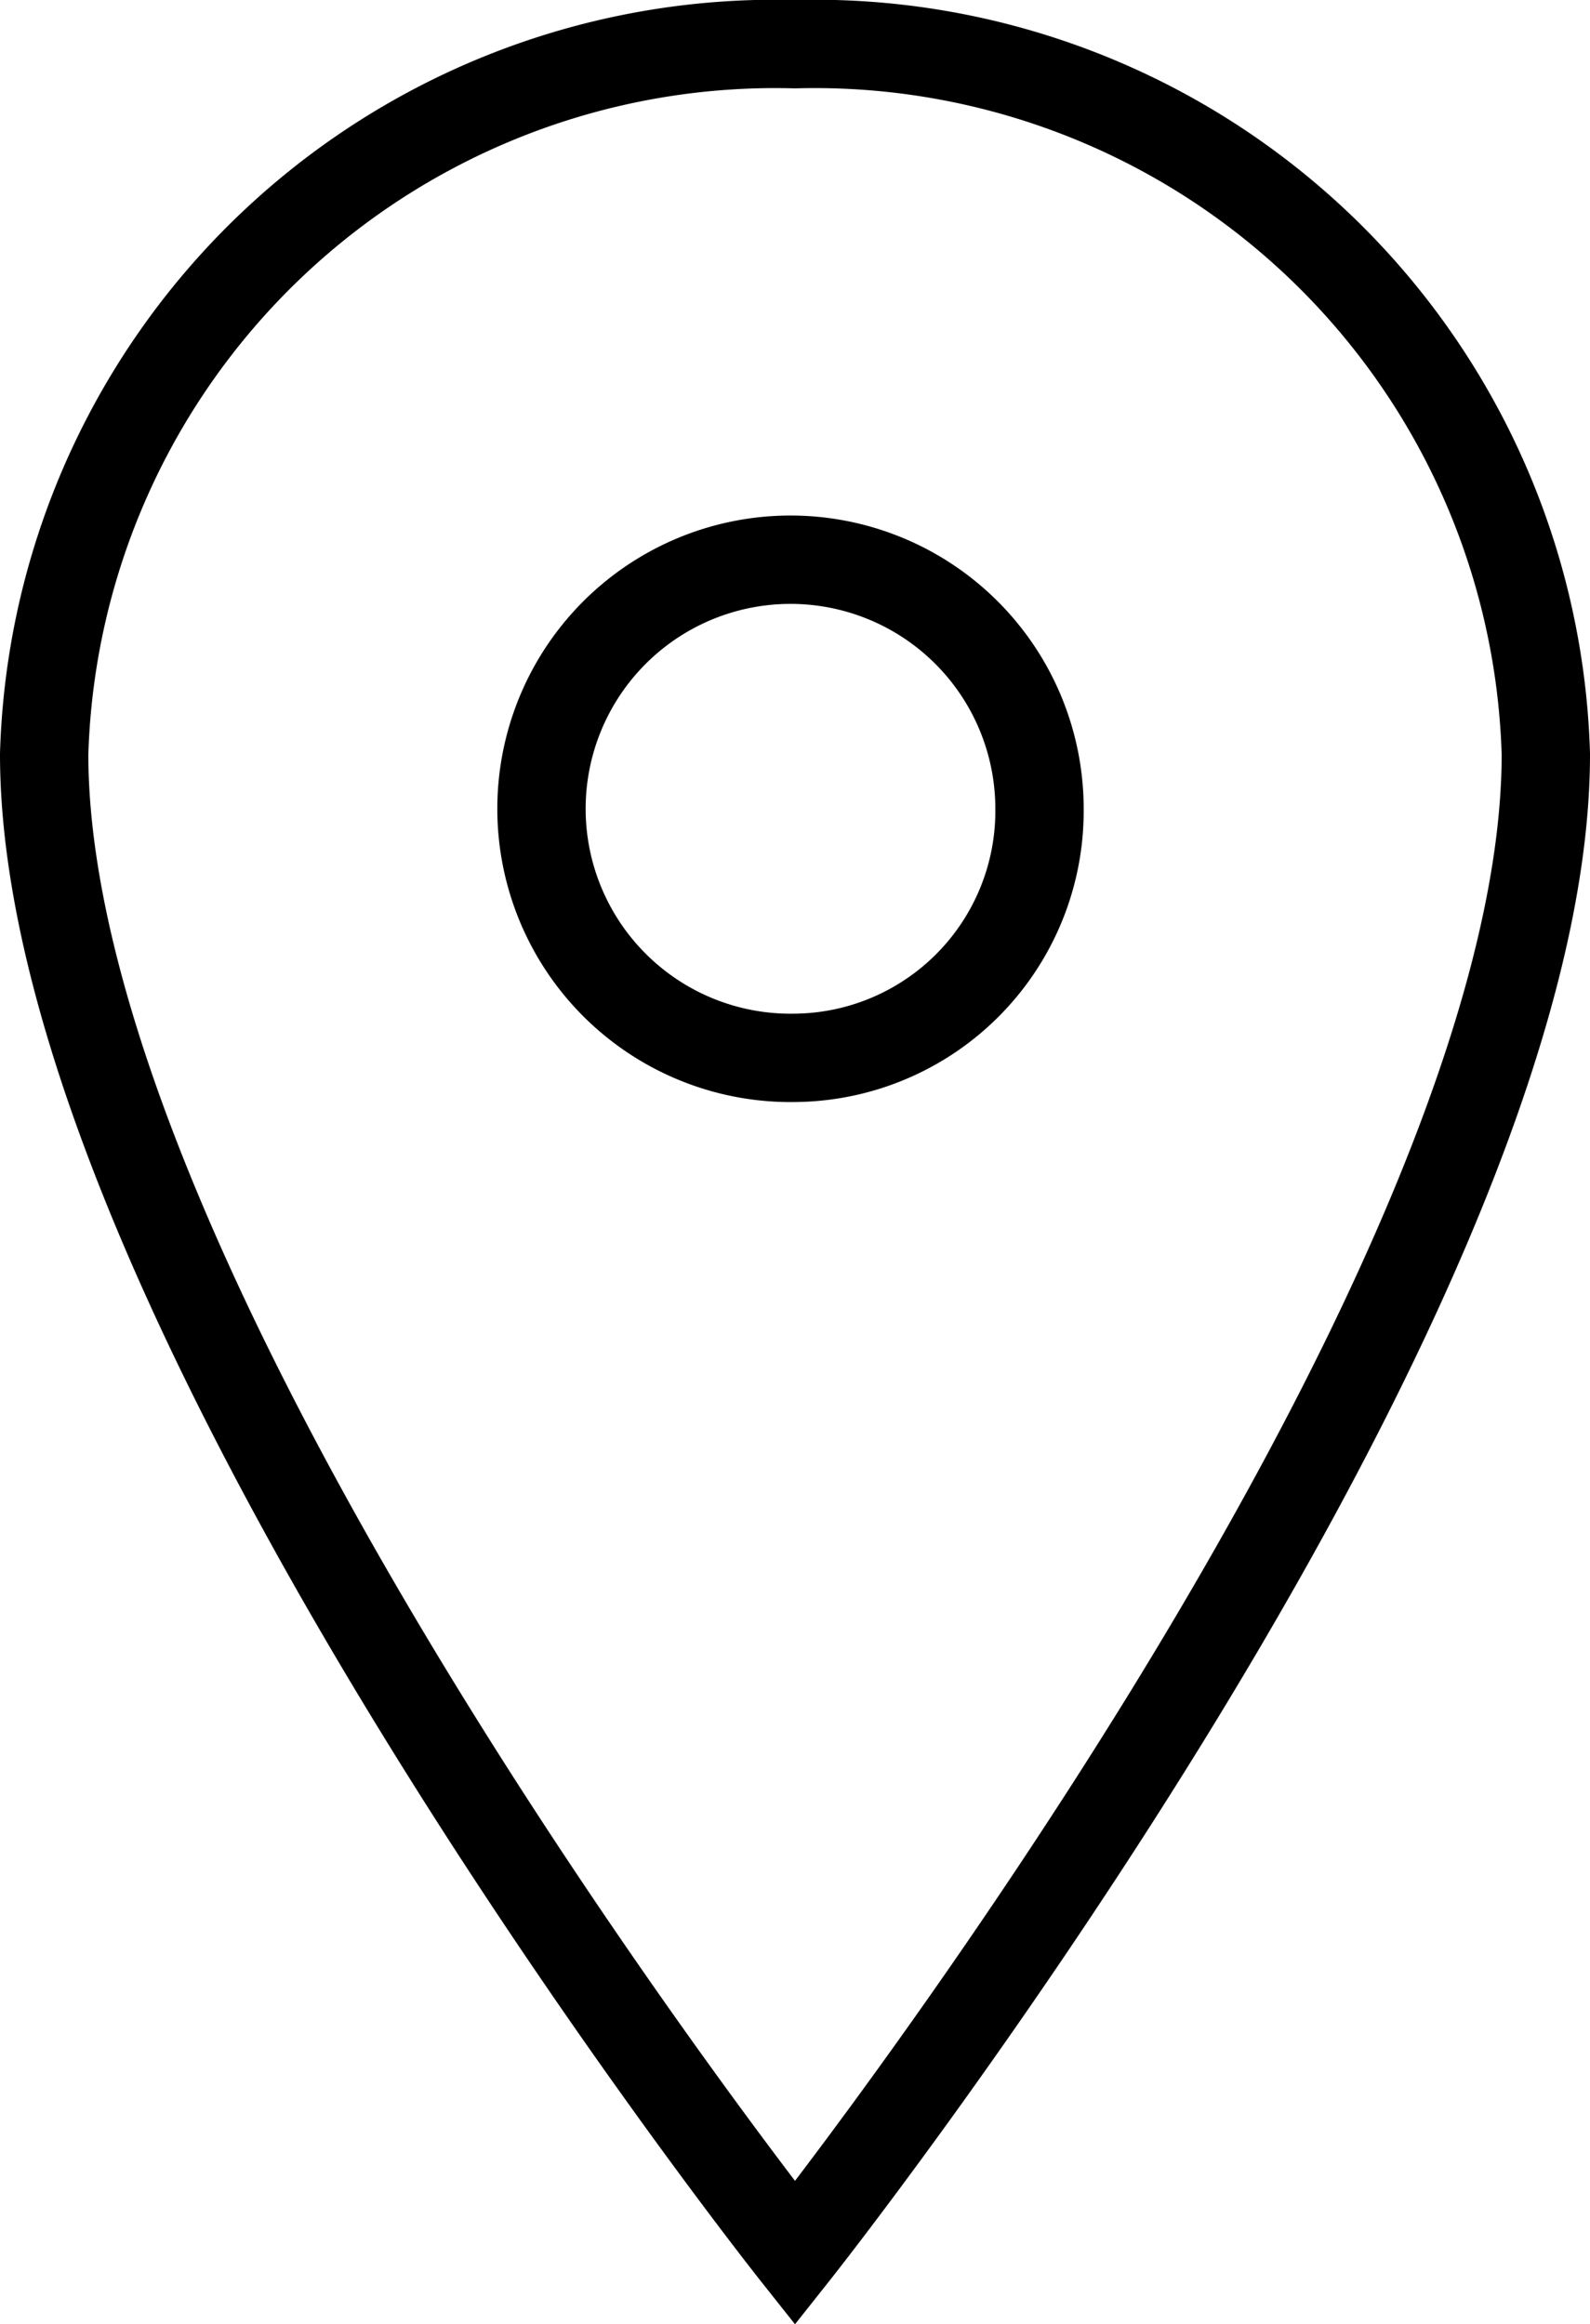 <svg xmlns="http://www.w3.org/2000/svg" width="18" height="26.305" viewBox="0 0 18 26.305"><path d="M16.375,3.375a8.28,8.28,0,0,0-8.5,8.035c0,6.25,8.5,16.965,8.5,16.965s8.5-10.715,8.5-16.965A8.28,8.28,0,0,0,16.375,3.375Zm0,11.472a2.819,2.819,0,1,1,2.768-2.819A2.794,2.794,0,0,1,16.375,14.847Z" transform="translate(-7.375 -2.875)" fill="none" stroke="#000" stroke-width="1"/></svg>